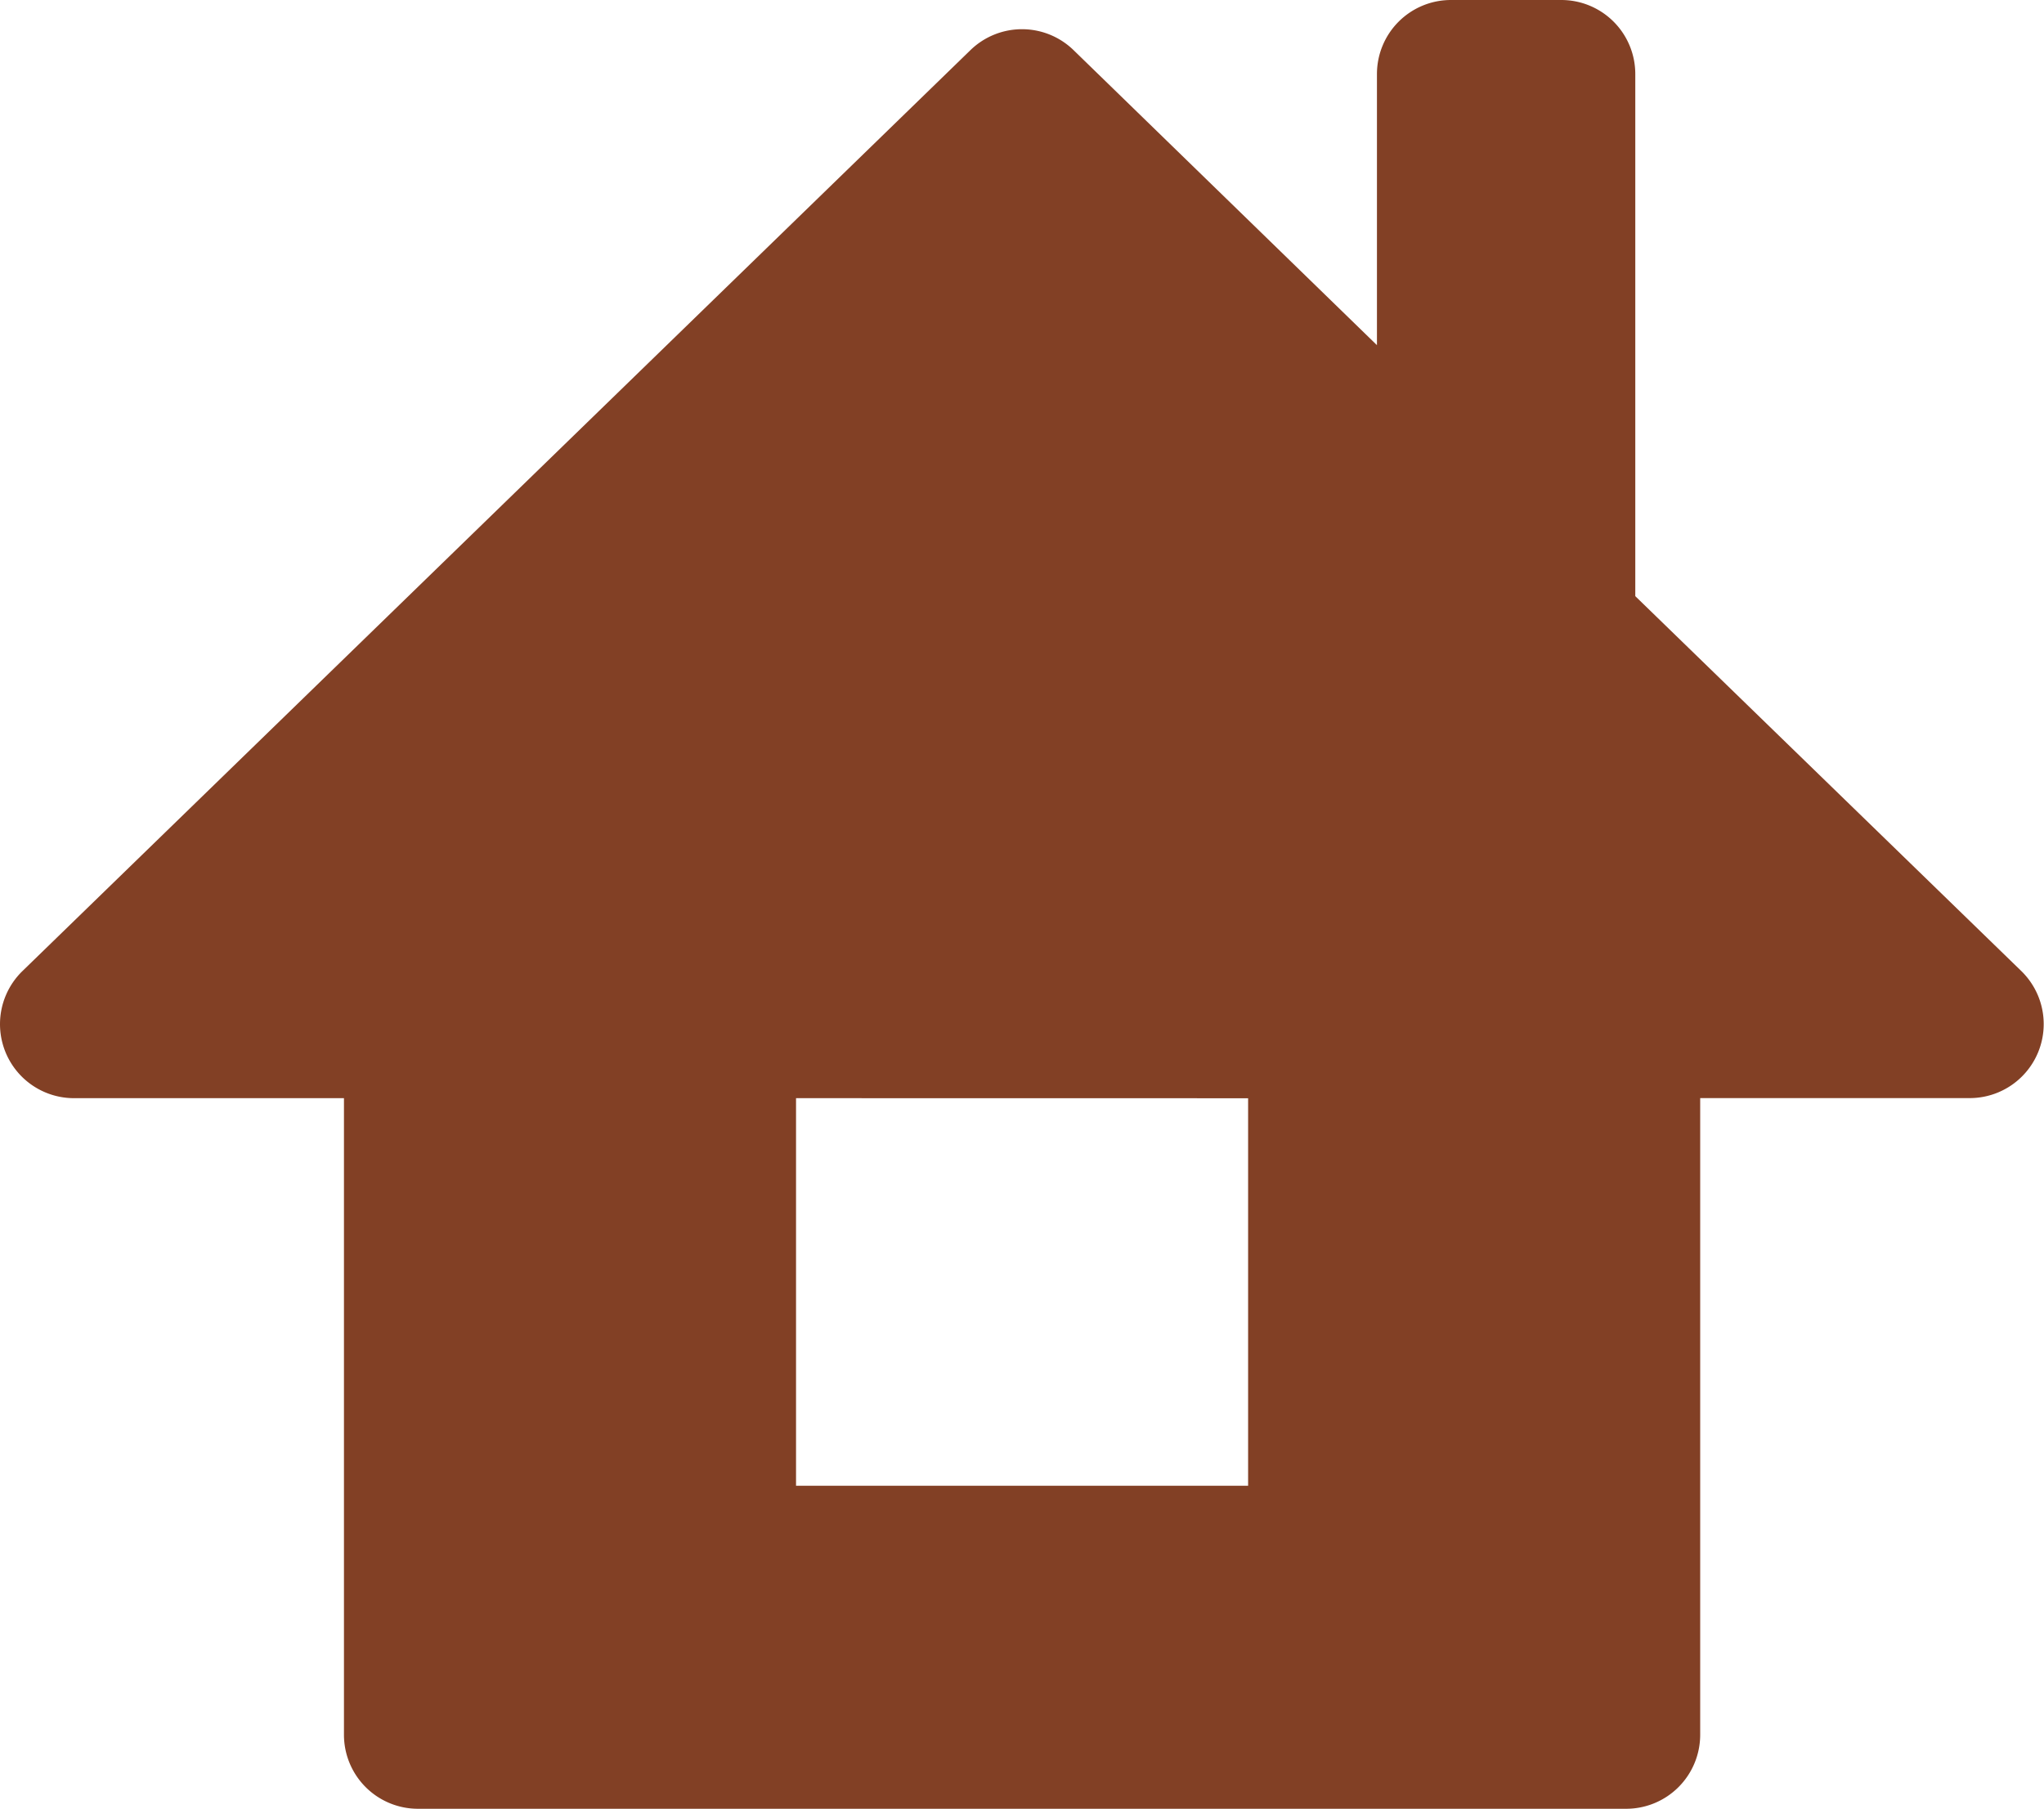 <svg xmlns="http://www.w3.org/2000/svg" width="27.621" height="24.436" viewBox="0 0 27.621 24.436">
  <g id="グループ_19" data-name="グループ 19" transform="translate(-1375.648 -1888)">
    <path id="前面オブジェクトで型抜き_1" data-name="前面オブジェクトで型抜き 1" d="M22.161,24.436H5.834a1,1,0,0,1-1-1v-8.6H1.189a1,1,0,0,1-.7-1.717L13.3.677a1,1,0,0,1,1.393,0l4.1,3.986V1a1,1,0,0,1,1-1h1.491a1,1,0,0,1,1,1V8.054L27.5,13.118a1,1,0,0,1-.7,1.717H23.161v8.6A1,1,0,0,1,22.161,24.436Zm-11.218-9.6v5.236h6.109V14.837Z" transform="translate(1375.462 1888)" fill="#824025"/>
  </g>
</svg>
